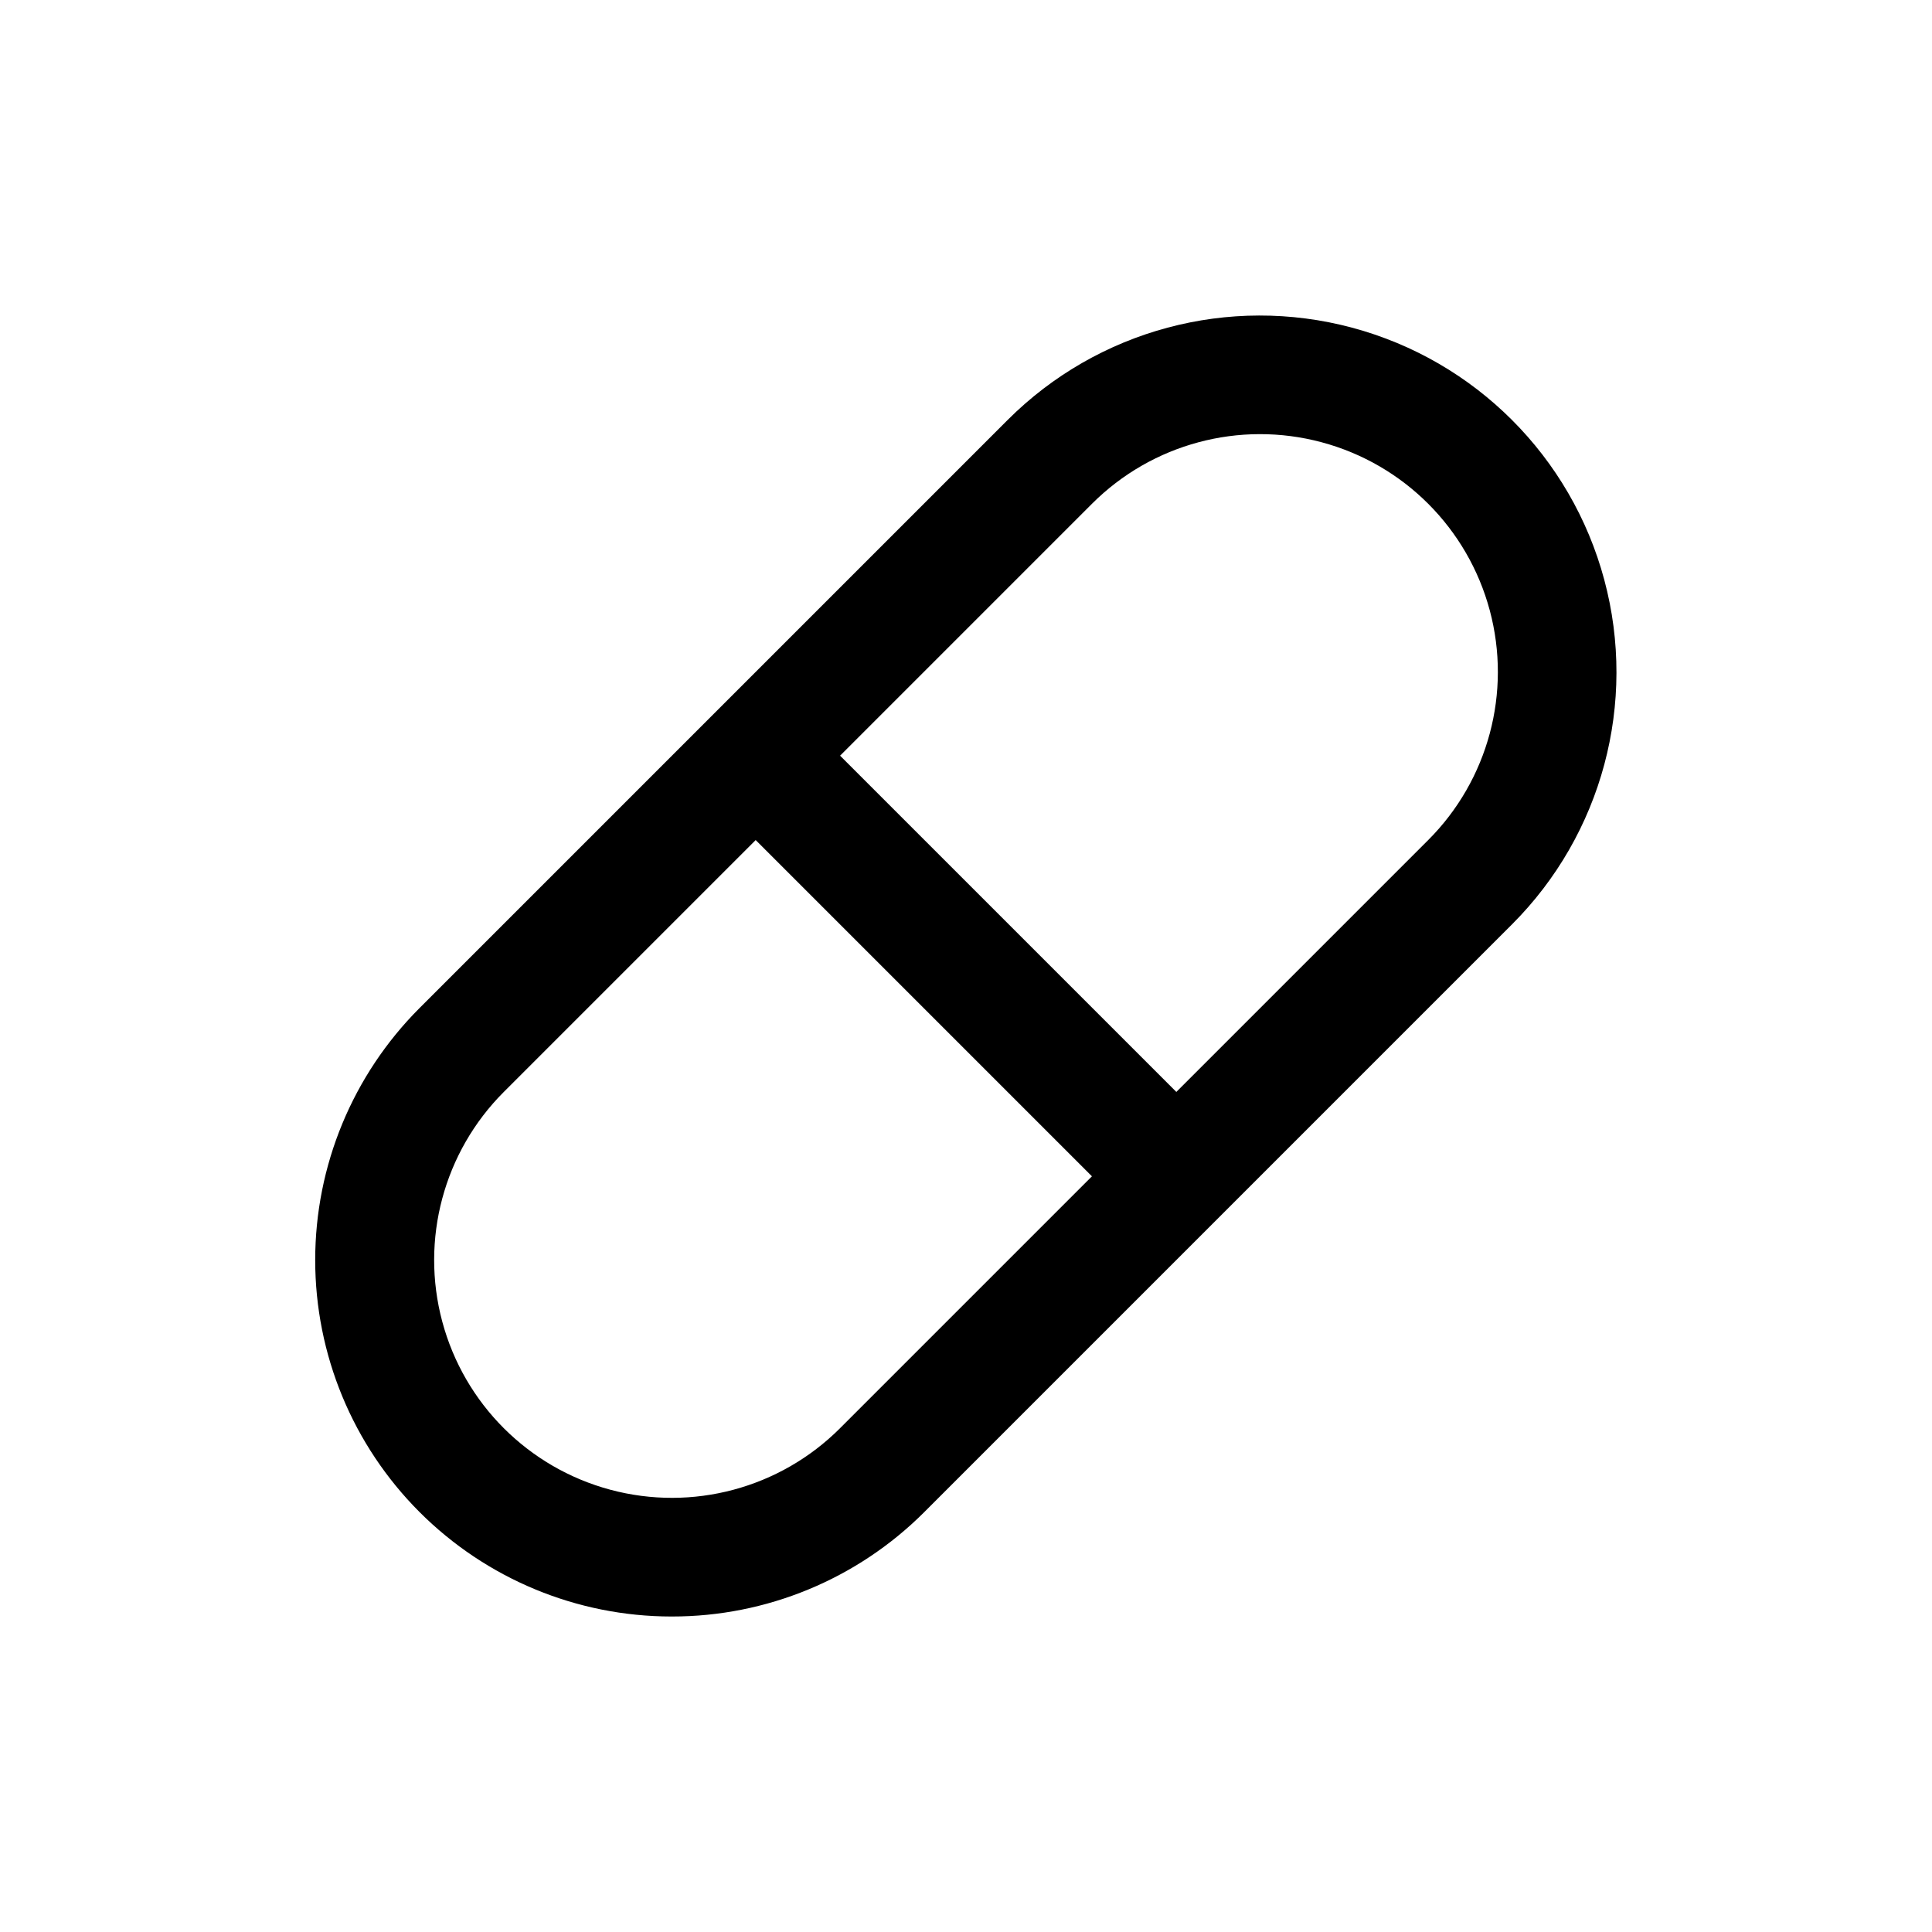 <?xml version="1.0" encoding="UTF-8"?>
<!-- Uploaded to: SVG Repo, www.svgrepo.com, Generator: SVG Repo Mixer Tools -->
<svg fill="#000000" width="800px" height="800px" version="1.1" viewBox="144 144 512 512" xmlns="http://www.w3.org/2000/svg">
 <path d="m322.07 572.39c25.023 0.02 49.031-9.887 66.754-27.551l155.87-155.87c23.875-23.875 33.203-58.68 24.461-91.297-8.738-32.617-34.215-58.094-66.832-66.832-32.617-8.738-67.418 0.586-91.297 24.465l-155.87 155.87v-0.004c-17.691 17.715-27.629 41.73-27.625 66.766 0.004 25.039 9.945 49.051 27.641 66.762 17.699 17.711 41.703 27.672 66.738 27.691zm111.31-294.88c15.918-15.922 39.121-22.137 60.863-16.309 21.746 5.824 38.73 22.809 44.559 44.555 5.824 21.742-0.391 44.945-16.309 60.863l-66.754 66.754-89.109-89.109zm-155.87 155.87 66.754-66.754 89.109 89.109-66.754 66.754h0.004c-15.918 15.918-39.121 22.133-60.863 16.309-21.746-5.828-38.73-22.812-44.555-44.559-5.828-21.742 0.387-44.945 16.309-60.863z"/>
</svg>